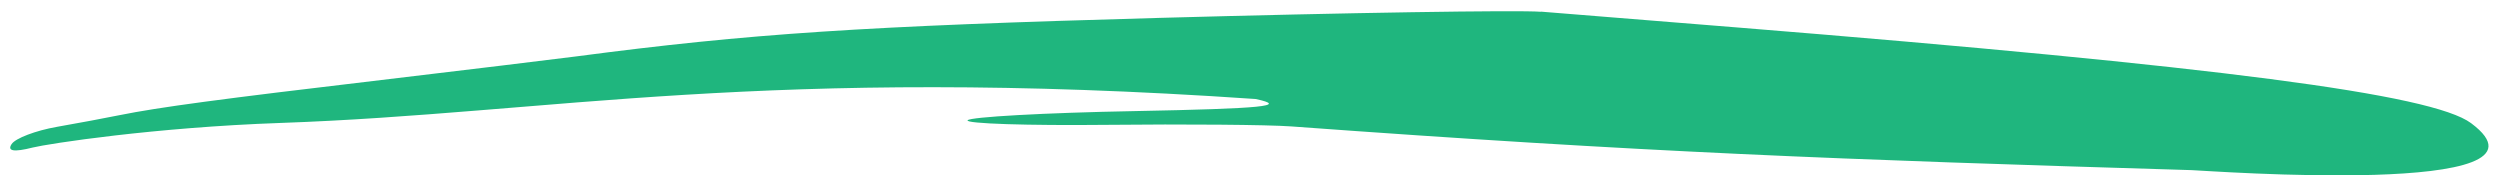 <svg width="114" height="8" viewBox="0 0 114 8" fill="none" xmlns="http://www.w3.org/2000/svg">
<path fill-rule="evenodd" clip-rule="evenodd" d="M70.267 0.531C71.319 0.618 75.347 0.94 79.206 1.251C101.143 3.022 110.91 4.292 112.681 5.616C117.254 9.023 100.631 7.78 99.939 7.758C83.658 7.268 75.096 6.952 58.87 5.764C57.819 5.687 54.025 5.655 50.444 5.693C46.863 5.731 44.018 5.638 44.122 5.486C44.225 5.333 47.654 5.142 51.741 5.066C57.611 4.951 58.772 4.837 57.257 4.515C34.846 2.978 25.1 5.175 12.799 5.606C7.043 5.807 2.193 6.554 1.49 6.728C0.628 6.946 0.318 6.892 0.53 6.57C0.699 6.309 1.626 5.954 2.591 5.785C3.55 5.616 4.842 5.377 5.452 5.251C7.272 4.886 9.998 4.521 17.383 3.649C21.231 3.191 25.242 2.706 26.294 2.57C34.164 1.534 39.337 1.191 52.891 0.815C61.394 0.58 69.21 0.455 70.267 0.537V0.531Z" fill="#1FB67E"/>
</svg>
